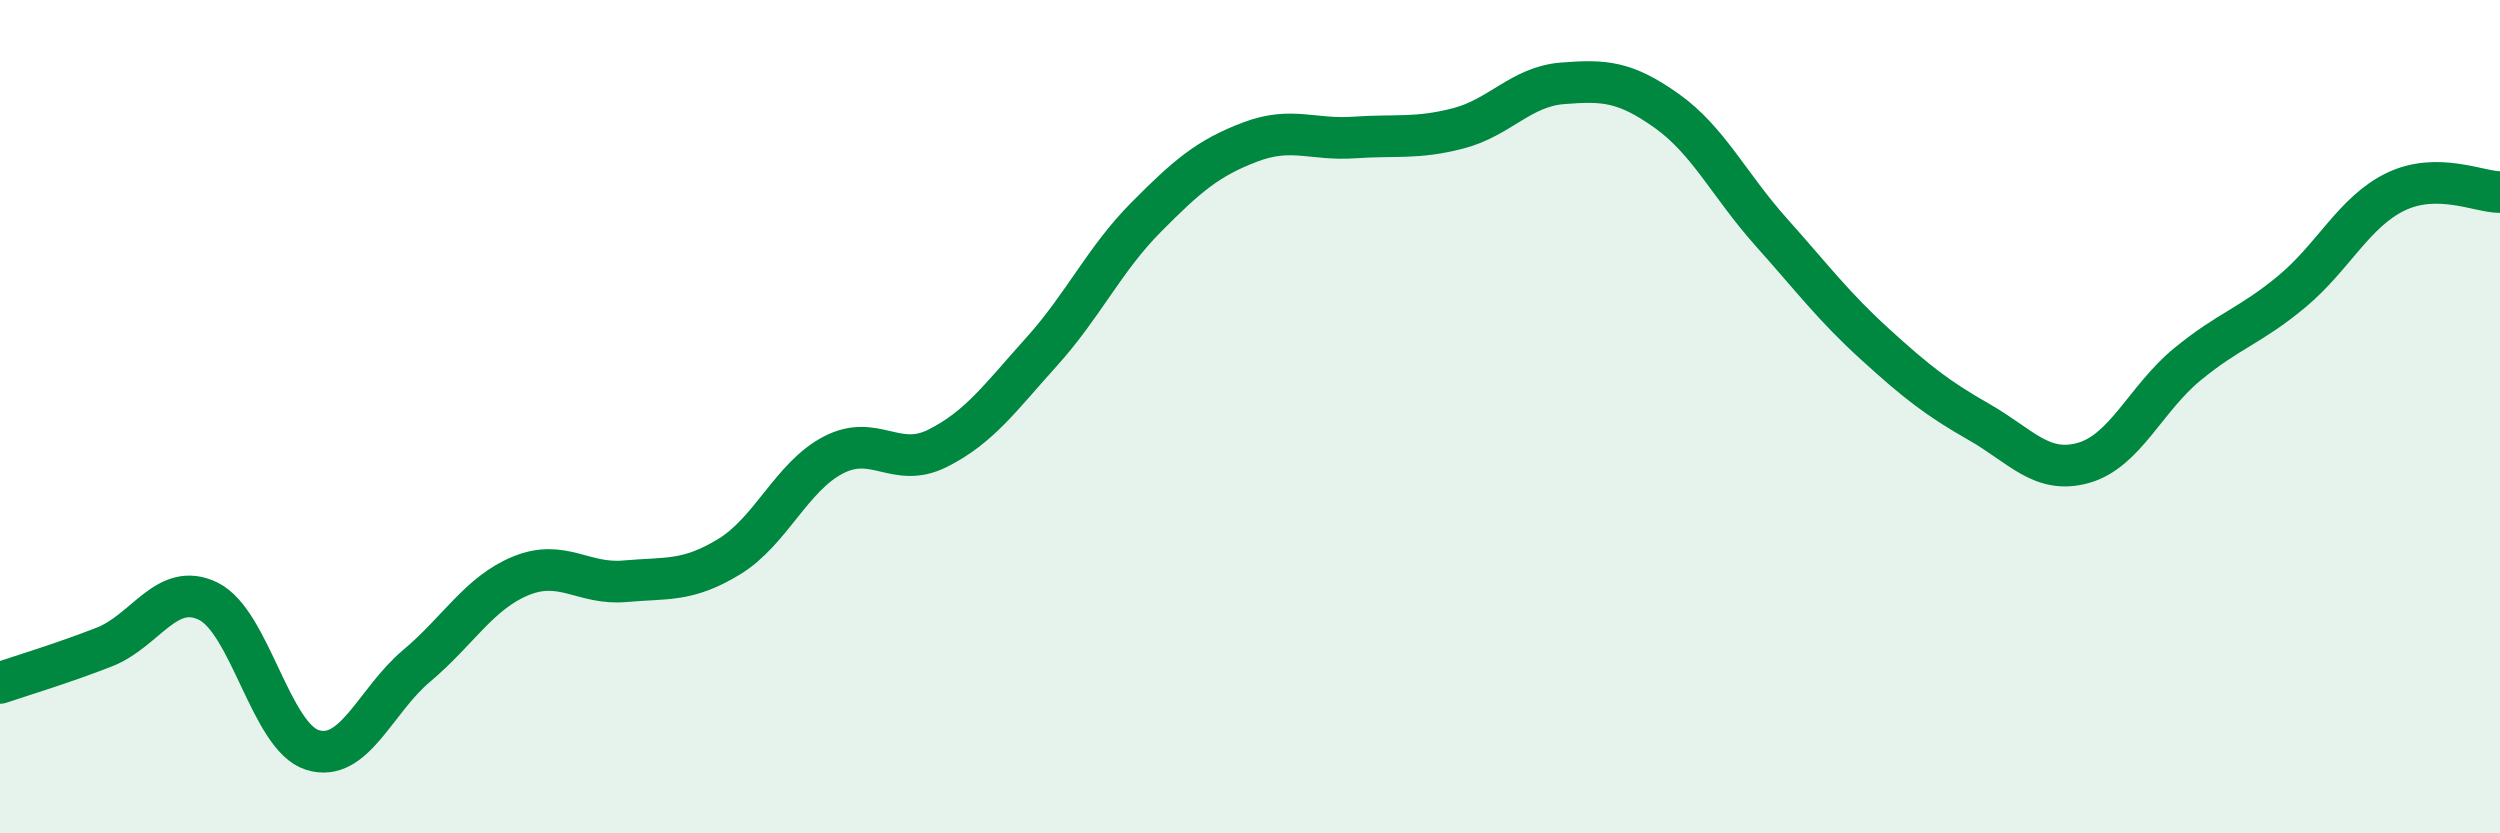 
    <svg width="60" height="20" viewBox="0 0 60 20" xmlns="http://www.w3.org/2000/svg">
      <path
        d="M 0,16.39 C 0.5,16.22 1.5,15.92 2.5,15.53 C 3.5,15.14 4,13.94 5,14.43 C 6,14.92 6.5,17.69 7.5,18 C 8.5,18.31 9,16.82 10,15.98 C 11,15.14 11.5,14.23 12.5,13.82 C 13.5,13.41 14,14.04 15,13.95 C 16,13.86 16.5,13.97 17.5,13.36 C 18.5,12.75 19,11.44 20,10.92 C 21,10.4 21.5,11.26 22.5,10.76 C 23.5,10.26 24,9.55 25,8.44 C 26,7.33 26.5,6.23 27.5,5.22 C 28.5,4.21 29,3.79 30,3.41 C 31,3.03 31.5,3.37 32.5,3.3 C 33.5,3.23 34,3.34 35,3.08 C 36,2.82 36.5,2.08 37.5,2 C 38.5,1.92 39,1.95 40,2.66 C 41,3.37 41.5,4.44 42.5,5.56 C 43.5,6.68 44,7.35 45,8.26 C 46,9.17 46.5,9.56 47.5,10.13 C 48.5,10.7 49,11.39 50,11.11 C 51,10.83 51.5,9.56 52.5,8.74 C 53.5,7.92 54,7.83 55,7 C 56,6.17 56.5,5.08 57.5,4.6 C 58.5,4.12 59.5,4.61 60,4.61L60 20L0 20Z"
        fill="#008740"
        opacity="0.1"
        stroke-linecap="round"
        stroke-linejoin="round"
      />
      <path
        d="M 0,16.39 C 0.5,16.22 1.5,15.92 2.5,15.53 C 3.5,15.14 4,13.94 5,14.43 C 6,14.92 6.5,17.69 7.5,18 C 8.5,18.31 9,16.82 10,15.98 C 11,15.14 11.5,14.23 12.5,13.82 C 13.5,13.41 14,14.04 15,13.95 C 16,13.86 16.5,13.97 17.5,13.36 C 18.5,12.75 19,11.44 20,10.92 C 21,10.4 21.5,11.26 22.5,10.76 C 23.5,10.26 24,9.55 25,8.44 C 26,7.33 26.5,6.23 27.5,5.22 C 28.5,4.21 29,3.79 30,3.41 C 31,3.03 31.5,3.37 32.5,3.3 C 33.5,3.23 34,3.34 35,3.08 C 36,2.82 36.5,2.08 37.5,2 C 38.5,1.92 39,1.95 40,2.66 C 41,3.37 41.5,4.44 42.5,5.56 C 43.5,6.68 44,7.35 45,8.26 C 46,9.17 46.5,9.56 47.5,10.13 C 48.5,10.7 49,11.39 50,11.11 C 51,10.83 51.5,9.56 52.5,8.74 C 53.5,7.92 54,7.83 55,7 C 56,6.17 56.5,5.08 57.5,4.6 C 58.5,4.12 59.5,4.61 60,4.61"
        stroke="#008740"
        stroke-width="1"
        fill="none"
        stroke-linecap="round"
        stroke-linejoin="round"
      />
    </svg>
  